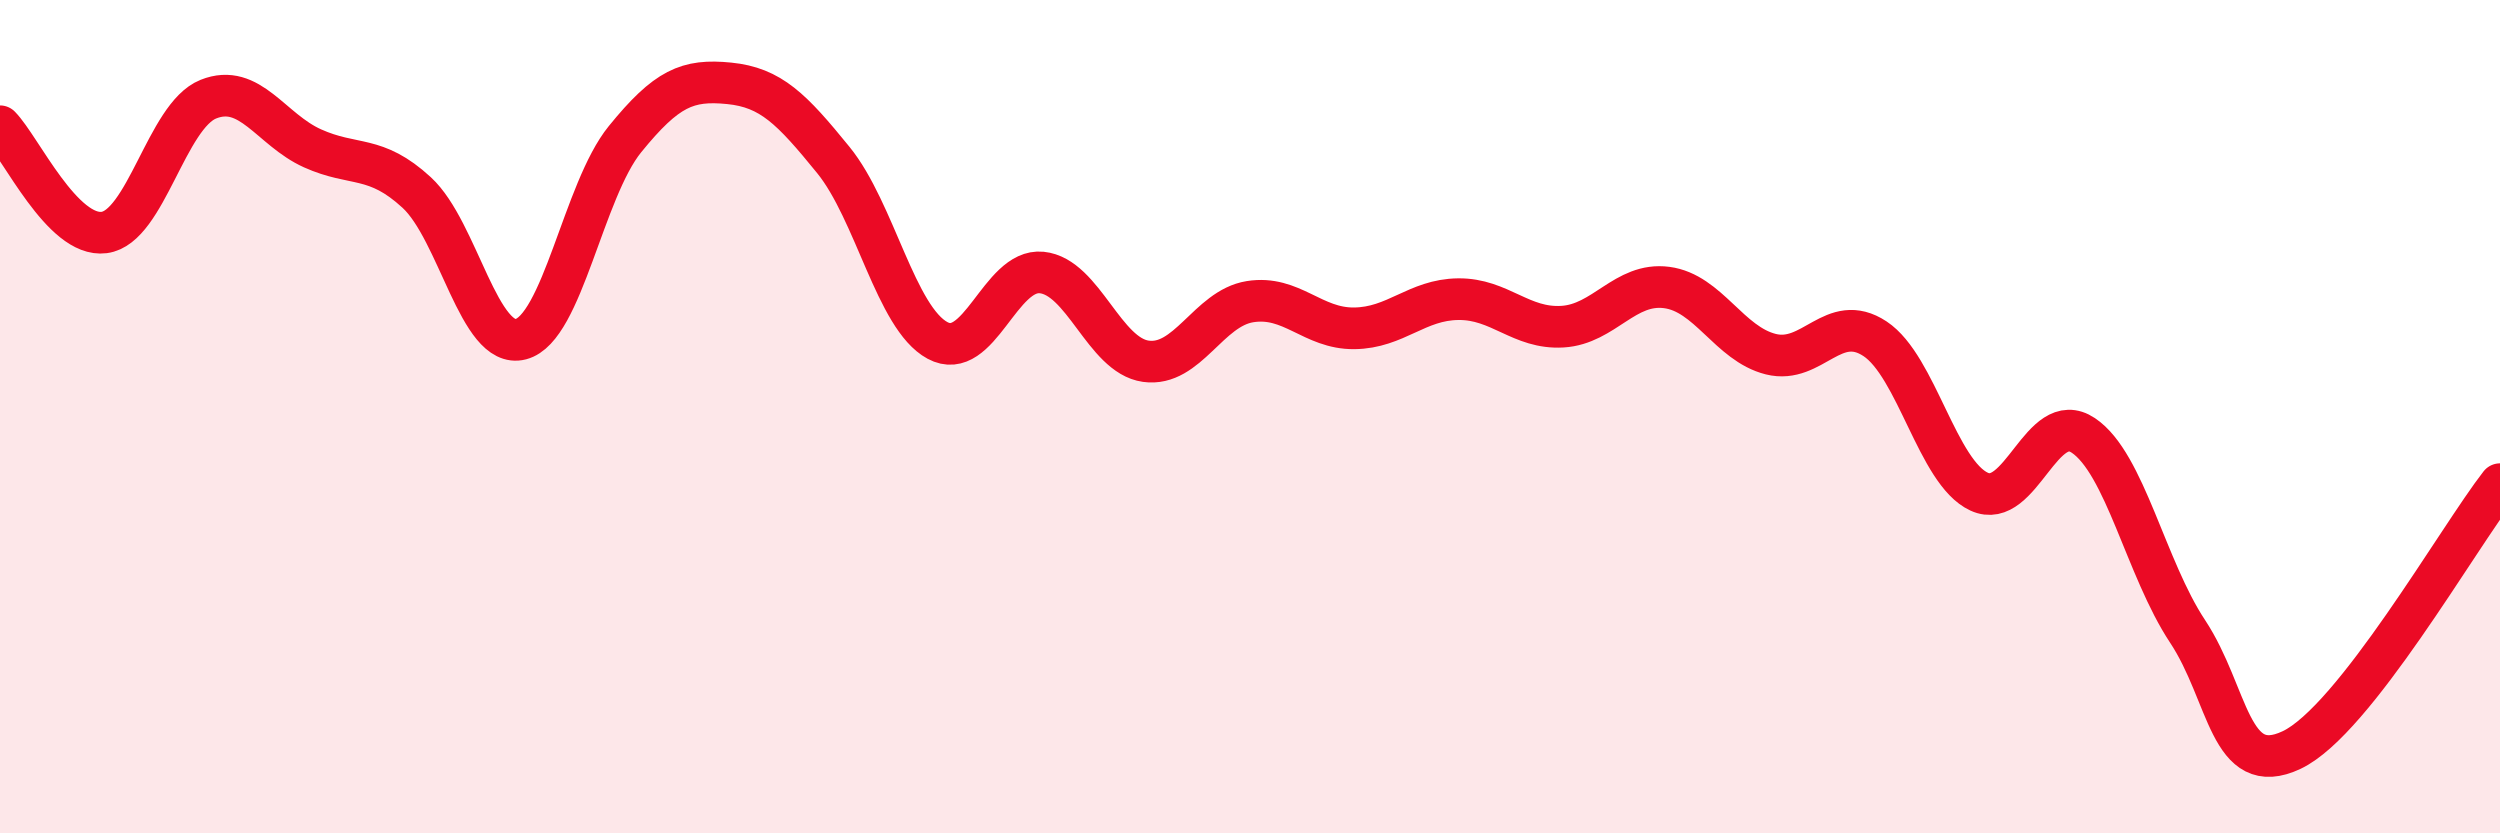 
    <svg width="60" height="20" viewBox="0 0 60 20" xmlns="http://www.w3.org/2000/svg">
      <path
        d="M 0,3.03 C 0.5,3.54 1.5,5.71 2.5,5.58 C 3.5,5.45 4,2.78 5,2.38 C 6,1.98 6.5,3.11 7.5,3.56 C 8.5,4.01 9,3.7 10,4.62 C 11,5.54 11.5,8.4 12.5,8.14 C 13.5,7.88 14,4.57 15,3.34 C 16,2.11 16.5,1.9 17.5,2 C 18.5,2.1 19,2.61 20,3.84 C 21,5.07 21.5,7.63 22.5,8.17 C 23.5,8.71 24,6.44 25,6.54 C 26,6.64 26.5,8.53 27.5,8.67 C 28.5,8.81 29,7.4 30,7.24 C 31,7.08 31.5,7.89 32.5,7.88 C 33.5,7.87 34,7.19 35,7.18 C 36,7.17 36.5,7.9 37.5,7.84 C 38.5,7.78 39,6.77 40,6.9 C 41,7.03 41.5,8.25 42.5,8.5 C 43.5,8.75 44,7.47 45,8.13 C 46,8.79 46.5,11.34 47.5,11.8 C 48.5,12.26 49,9.78 50,10.45 C 51,11.12 51.5,13.64 52.5,15.15 C 53.5,16.66 53.5,18.71 55,18 C 56.5,17.29 59,12.9 60,11.62L60 20L0 20Z"
        fill="#EB0A25"
        opacity="0.1"
        stroke-linecap="round"
        stroke-linejoin="round"
      />
      <path
        d="M 0,3.03 C 0.5,3.54 1.5,5.71 2.5,5.58 C 3.5,5.45 4,2.78 5,2.38 C 6,1.98 6.5,3.11 7.5,3.56 C 8.5,4.01 9,3.7 10,4.62 C 11,5.54 11.5,8.4 12.5,8.14 C 13.5,7.88 14,4.57 15,3.34 C 16,2.11 16.5,1.9 17.5,2 C 18.5,2.1 19,2.61 20,3.84 C 21,5.07 21.5,7.63 22.5,8.17 C 23.5,8.71 24,6.44 25,6.54 C 26,6.64 26.5,8.53 27.5,8.67 C 28.5,8.81 29,7.4 30,7.24 C 31,7.08 31.5,7.89 32.5,7.88 C 33.5,7.87 34,7.19 35,7.18 C 36,7.17 36.5,7.9 37.5,7.84 C 38.5,7.78 39,6.77 40,6.9 C 41,7.03 41.5,8.25 42.5,8.5 C 43.5,8.75 44,7.47 45,8.13 C 46,8.79 46.5,11.34 47.5,11.8 C 48.5,12.26 49,9.78 50,10.45 C 51,11.12 51.5,13.64 52.5,15.15 C 53.5,16.66 53.5,18.71 55,18 C 56.5,17.29 59,12.9 60,11.62"
        stroke="#EB0A25"
        stroke-width="1"
        fill="none"
        stroke-linecap="round"
        stroke-linejoin="round"
      />
    </svg>
  
